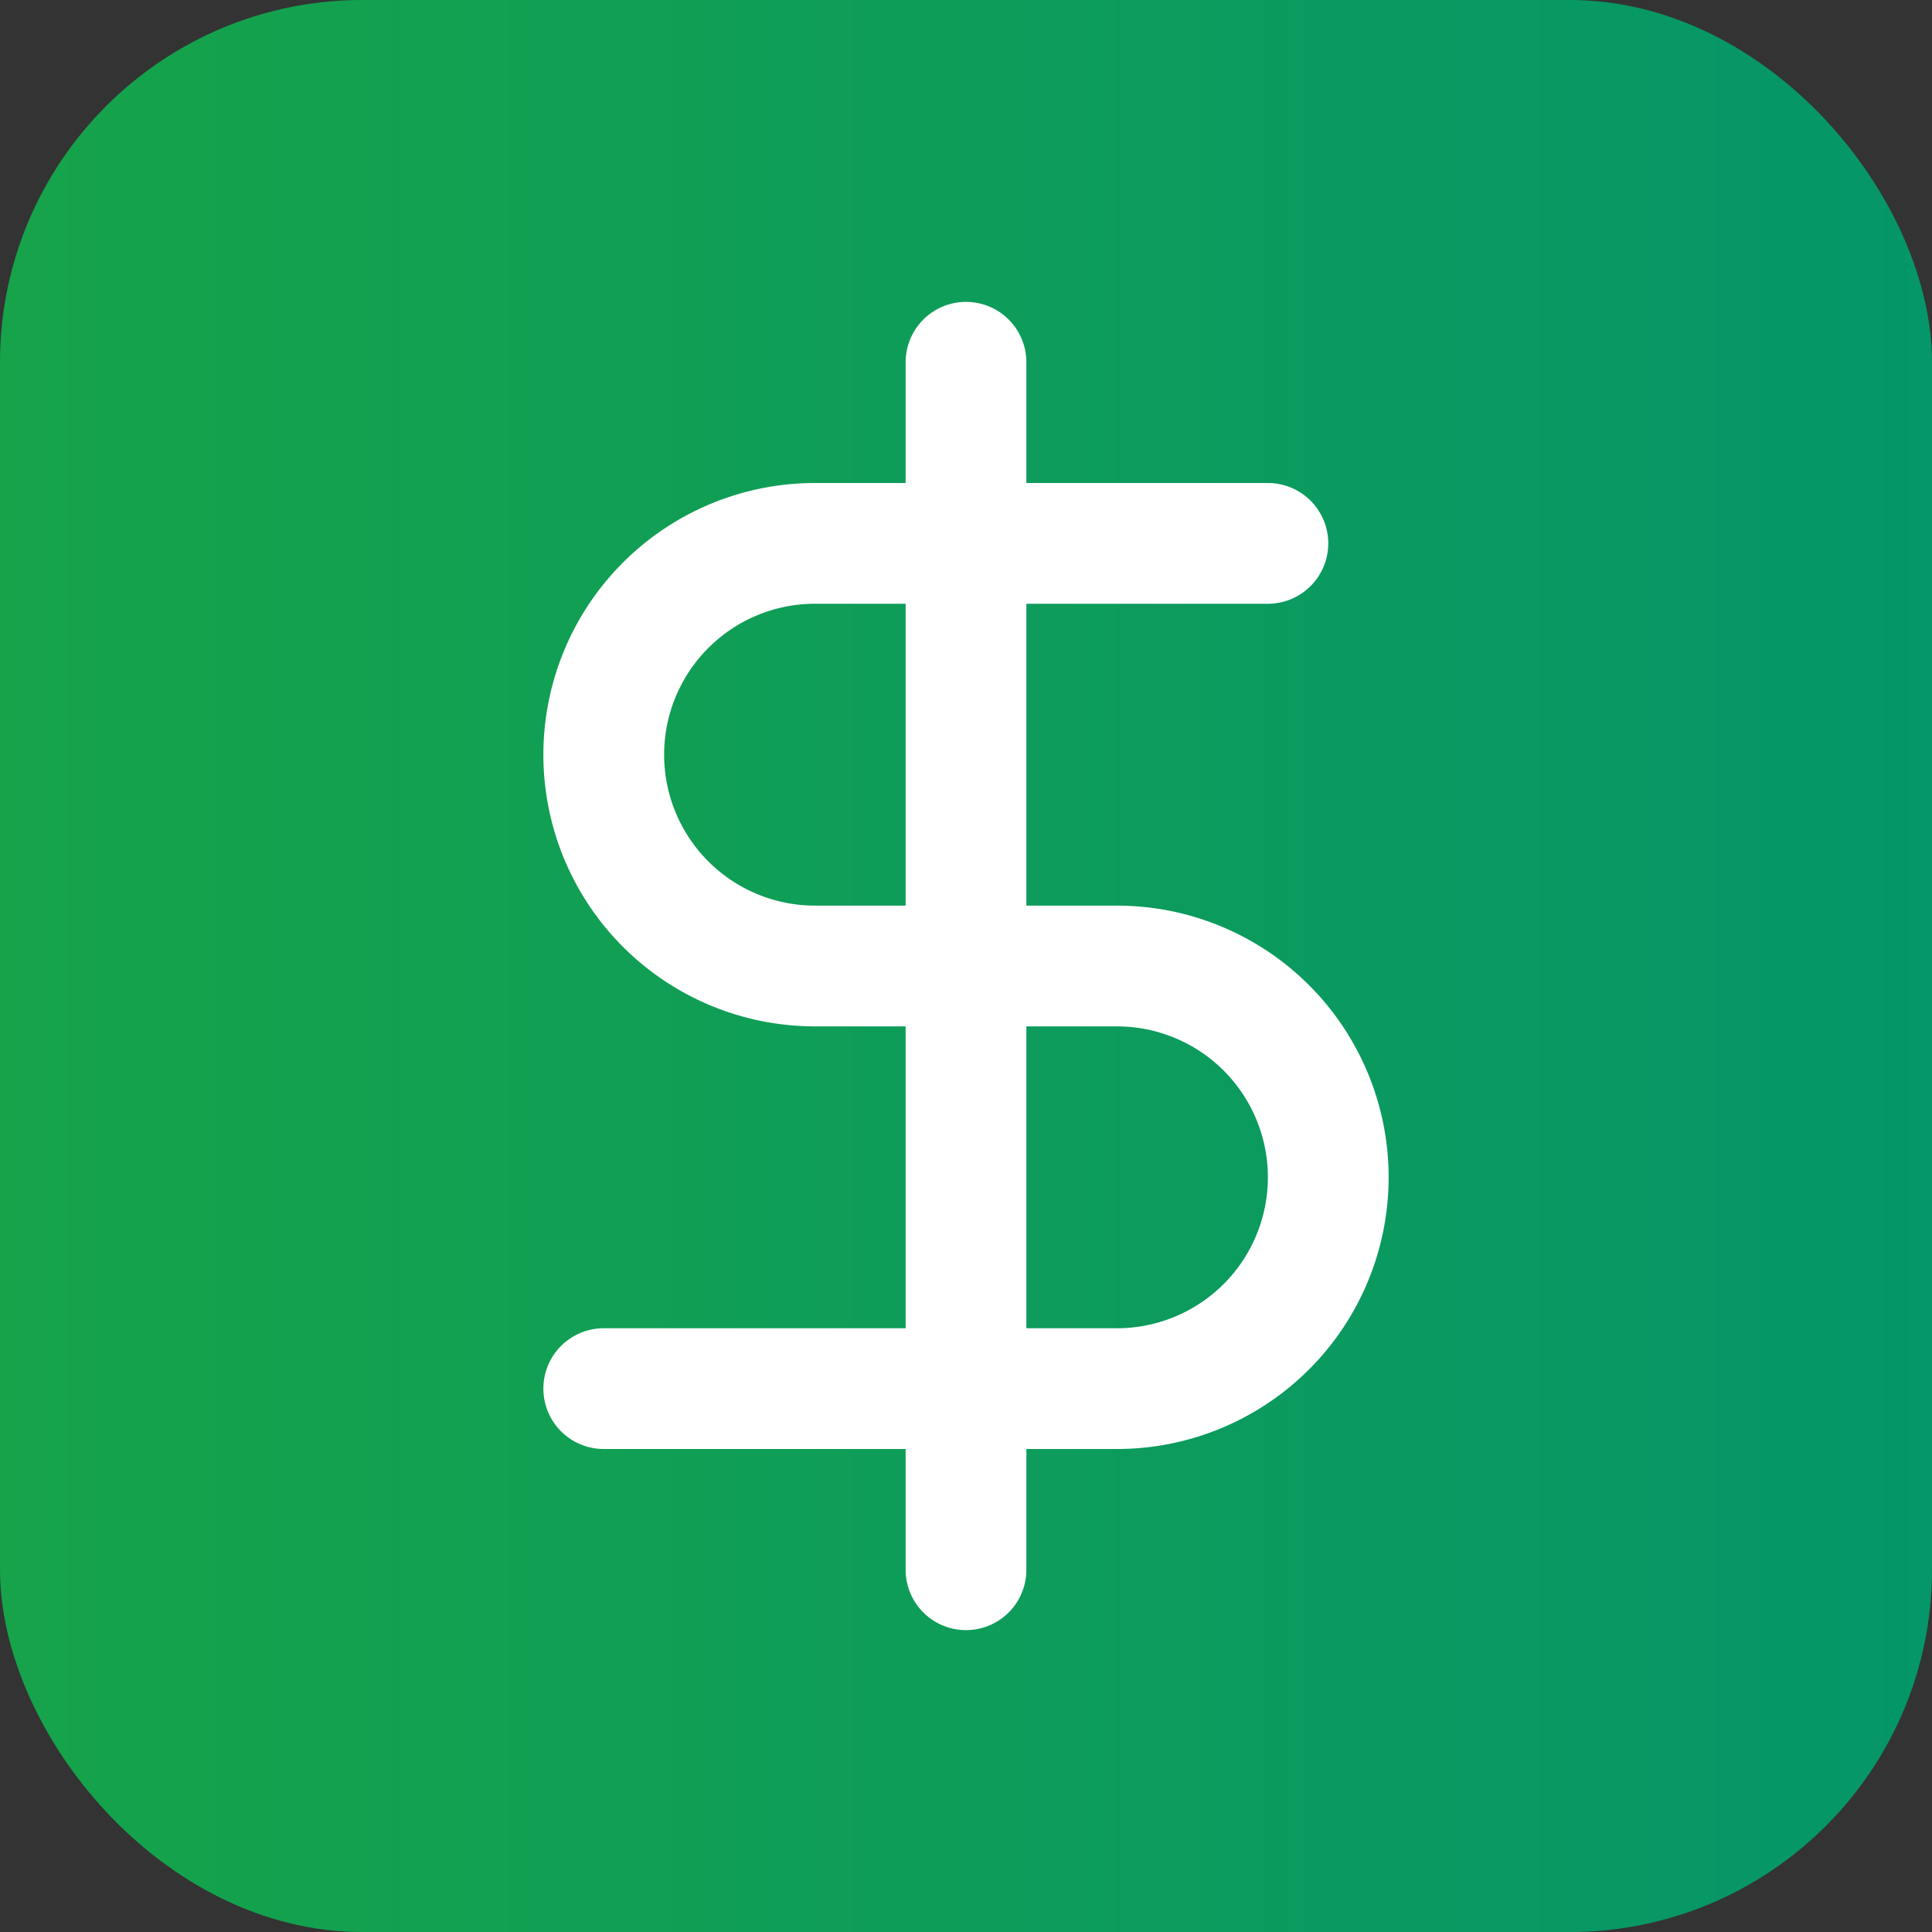 <svg width="16" height="16" viewBox="0 0 16 16" fill="none" xmlns="http://www.w3.org/2000/svg">
  <rect x="0" y="0" width="16" height="16" fill="#333333" stroke="none"/>
  <defs>
    <linearGradient id="greenGradient" x1="0%" y1="0%" x2="100%" y2="0%">
      <stop offset="0%" style="stop-color:#16a34a;stop-opacity:1" />
      <stop offset="100%" style="stop-color:#059669;stop-opacity:1" />
    </linearGradient>
  </defs>
  <rect width="16" height="16" rx="3" fill="url(#greenGradient)"/>
  <g transform="translate(2, 2) scale(0.5)">
    <line x1="12" x2="12" y1="2" y2="22" stroke="white" stroke-width="2" stroke-linecap="round"/>
    <path d="M17 5H9.5a3.5 3.5 0 0 0 0 7h5a3.5 3.5 0 0 1 0 7H6" stroke="white" stroke-width="2" fill="none" stroke-linecap="round"/>
  </g>
</svg>

